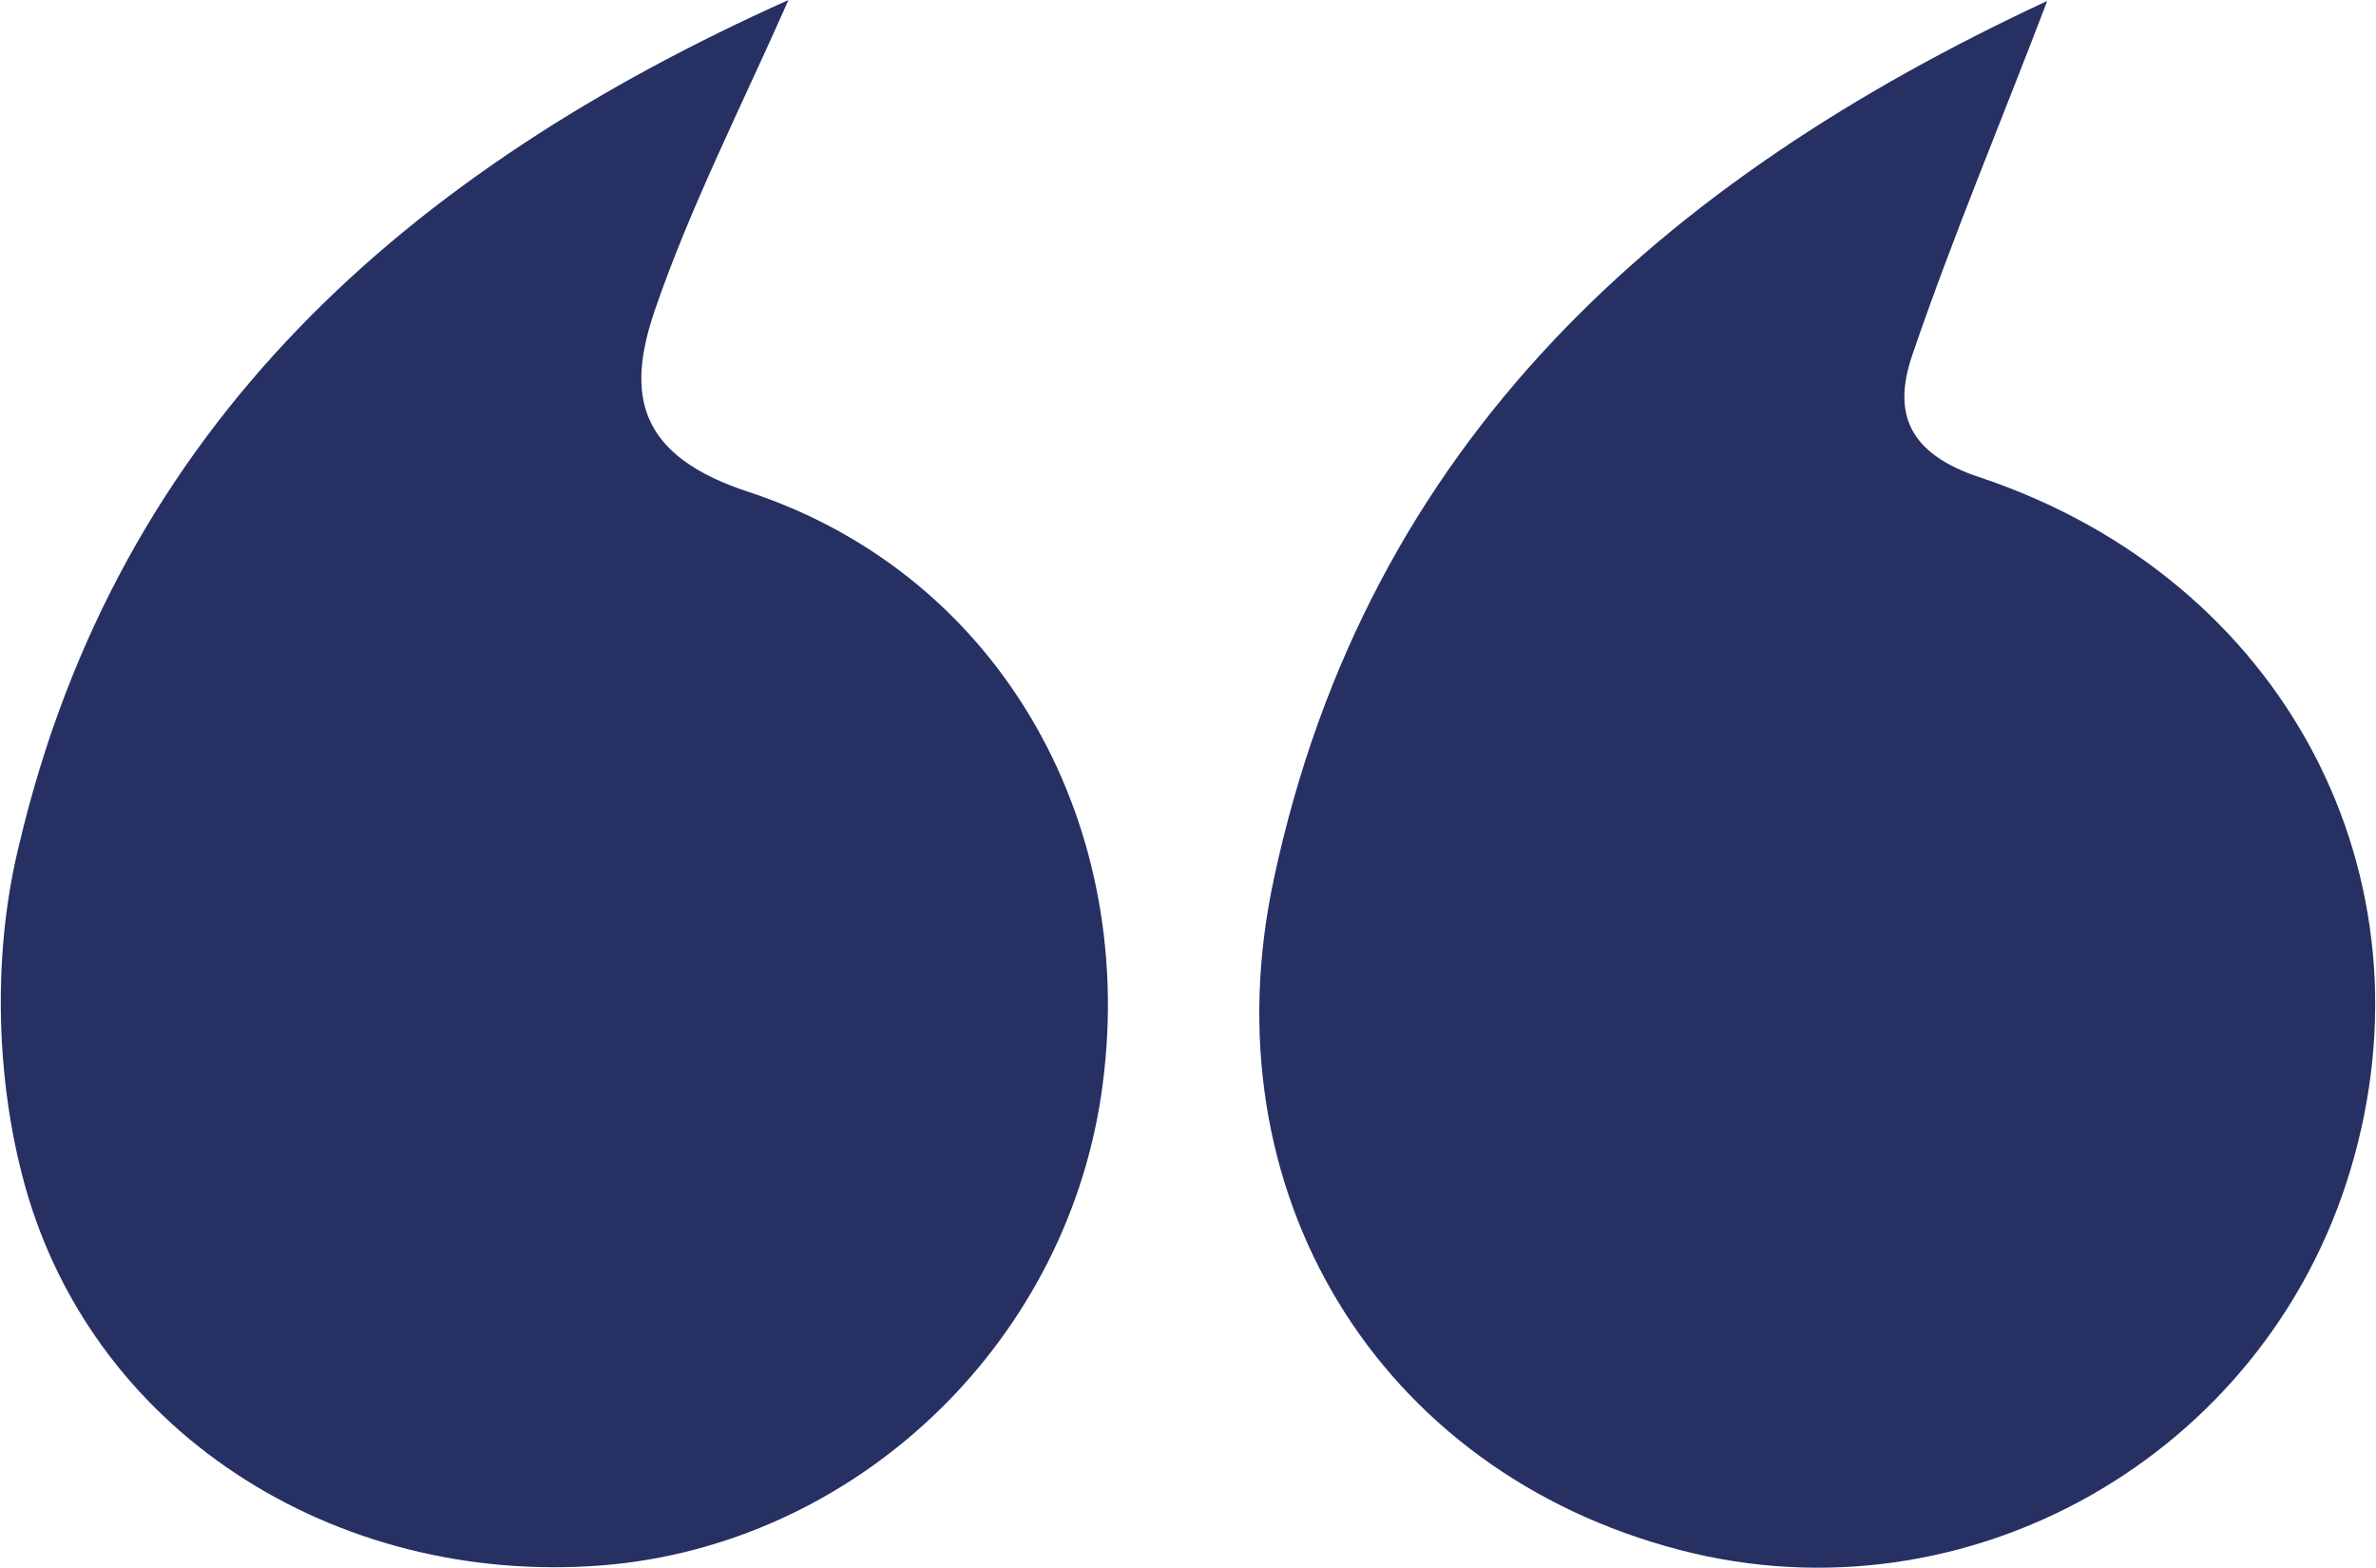 <svg xmlns="http://www.w3.org/2000/svg" xmlns:xlink="http://www.w3.org/1999/xlink" id="Layer_1" x="0px" y="0px" viewBox="0 0 24.86 16.41" style="enable-background:new 0 0 24.86 16.41;" xml:space="preserve"><style type="text/css">	.st0{fill:#263063;}</style><g>	<g>		<path class="st0" d="M21.42,0.01c-0.48,1.26-0.99,2.47-1.41,3.7c-0.21,0.61-0.05,1.04,0.72,1.29c3.18,1.07,4.79,4.17,3.86,7.25   c-0.9,2.99-4.01,4.75-7.01,3.97c-3.16-0.82-4.96-3.75-4.25-7.03C14.31,4.61,17.4,1.88,21.42,0.01z"></path>		<path class="st0" d="M8.25,0C7.75,1.13,7.22,2.17,6.85,3.25c-0.3,0.88-0.18,1.52,0.99,1.9c2.66,0.88,4.1,3.53,3.68,6.32   c-0.4,2.64-2.6,4.7-5.22,4.91c-2.81,0.22-5.39-1.42-6.07-4.09c-0.28-1.09-0.3-2.36-0.03-3.45C1.24,4.43,4.28,1.78,8.25,0z"></path>	</g></g></svg>